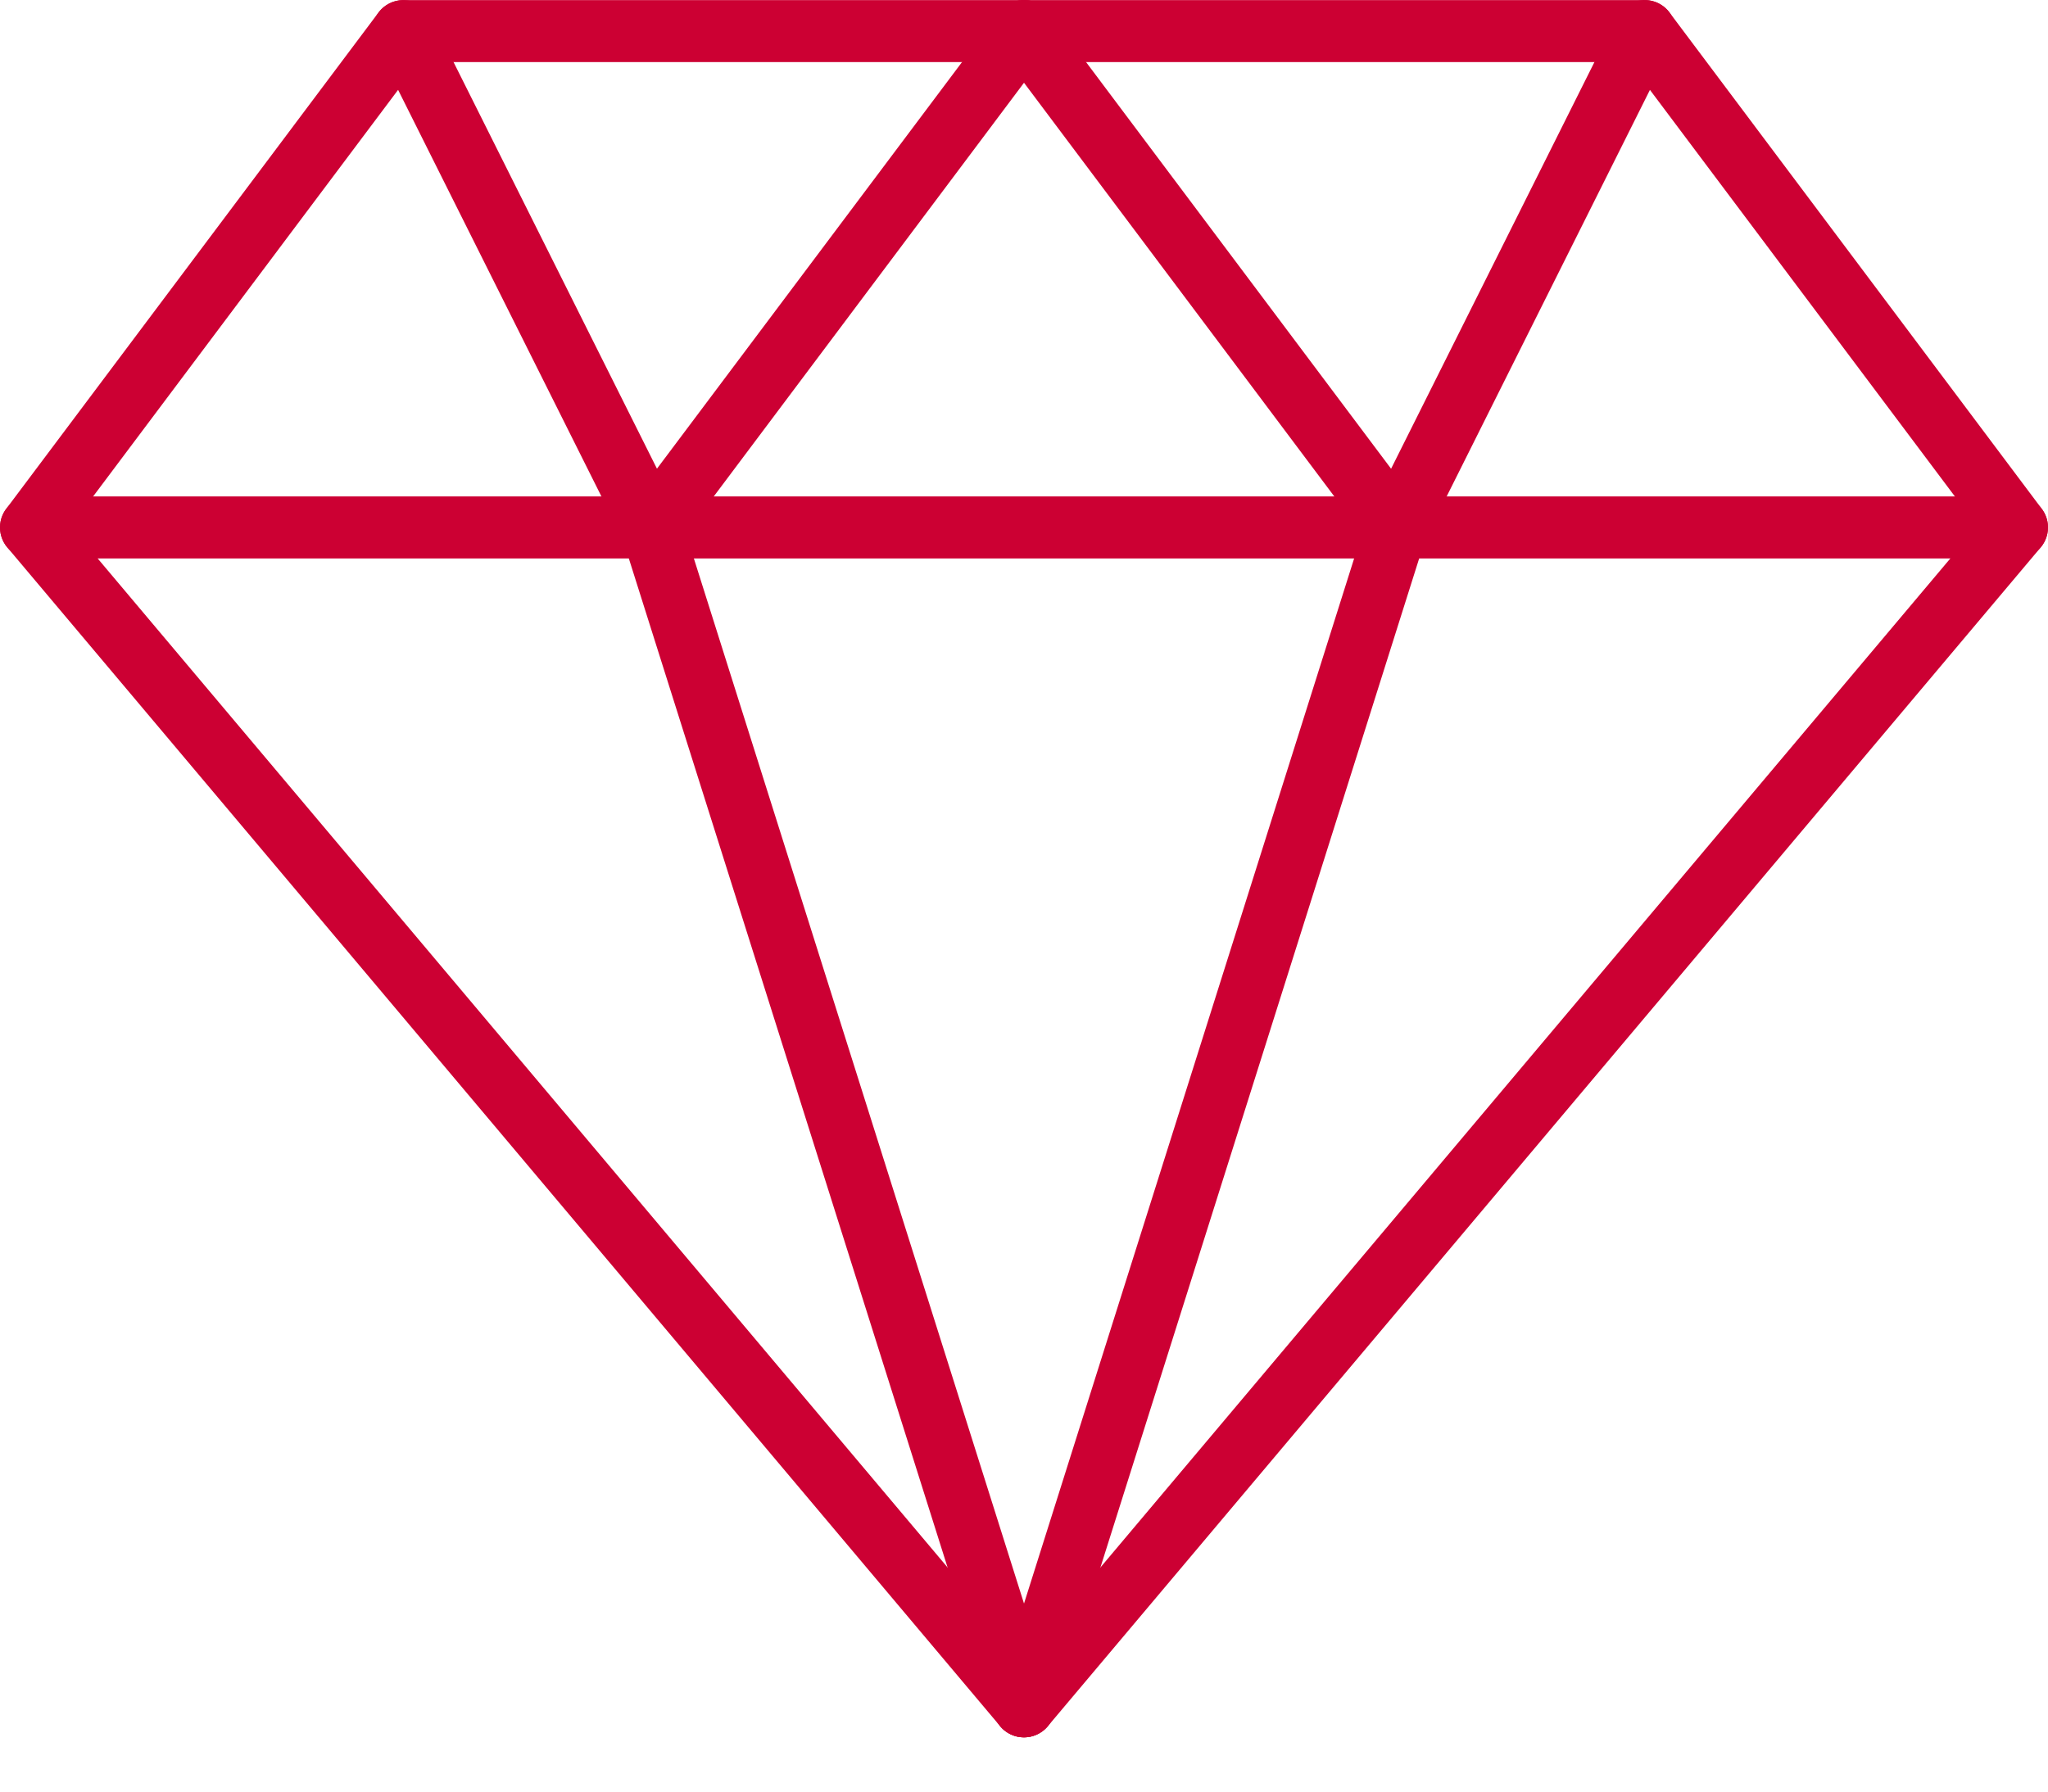 <svg width="24" height="21" viewBox="0 0 24 21" fill="none" xmlns="http://www.w3.org/2000/svg">
<path d="M12 20.364C11.893 20.364 11.79 20.317 11.722 20.235L0.086 6.417C-0.023 6.287 -0.029 6.1 0.073 5.964L4.436 0.146C4.505 0.055 4.613 0.001 4.727 0.001H19.273C19.387 0.001 19.495 0.055 19.564 0.146L23.927 5.964C24.029 6.1 24.023 6.287 23.914 6.417L12.278 20.235C12.209 20.317 12.107 20.364 12 20.364ZM0.828 6.17L12 19.436L23.172 6.17L19.091 0.728H4.909L0.828 6.17Z" fill="#CC0033"/>
<path d="M23.636 6.546H0.364C0.163 6.546 0 6.384 0 6.182C0 5.981 0.163 5.819 0.364 5.819H23.636C23.837 5.819 24 5.982 24 6.182C24 6.383 23.837 6.546 23.636 6.546Z" fill="#CC0033"/>
<path d="M12 20.364C11.964 20.364 11.927 20.359 11.891 20.348C11.699 20.287 11.593 20.083 11.654 19.892L16.018 6.073C16.078 5.882 16.284 5.774 16.474 5.836C16.666 5.897 16.772 6.101 16.711 6.292L12.347 20.11C12.298 20.265 12.154 20.364 12 20.364Z" fill="#CC0033"/>
<path d="M12 20.364C11.846 20.364 11.702 20.265 11.653 20.11L7.289 6.292C7.229 6.1 7.335 5.896 7.526 5.836C7.718 5.774 7.922 5.881 7.982 6.073L12.346 19.891C12.406 20.082 12.3 20.286 12.109 20.347C12.073 20.359 12.036 20.364 12 20.364Z" fill="#CC0033"/>
<path d="M7.636 6.546C7.503 6.546 7.375 6.473 7.311 6.345L4.402 0.527C4.312 0.348 4.385 0.129 4.564 0.039C4.745 -0.05 4.962 0.023 5.052 0.202L7.962 6.02C8.052 6.2 7.978 6.418 7.799 6.508C7.747 6.534 7.692 6.546 7.636 6.546Z" fill="#CC0033"/>
<path d="M7.636 6.546C7.56 6.546 7.484 6.522 7.419 6.473C7.258 6.353 7.225 6.125 7.346 5.964L11.71 0.146C11.83 -0.015 12.058 -0.047 12.219 0.073C12.379 0.194 12.412 0.422 12.291 0.582L7.928 6.401C7.856 6.496 7.747 6.546 7.636 6.546Z" fill="#CC0033"/>
<path d="M16.364 6.546C16.253 6.546 16.144 6.496 16.073 6.401L11.709 0.582C11.588 0.422 11.621 0.194 11.782 0.073C11.942 -0.048 12.17 -0.015 12.291 0.146L16.654 5.964C16.775 6.125 16.742 6.353 16.582 6.473C16.516 6.523 16.44 6.546 16.364 6.546Z" fill="#CC0033"/>
<path d="M16.364 6.546C16.309 6.546 16.254 6.534 16.202 6.508C16.022 6.417 15.949 6.199 16.039 6.02L18.948 0.201C19.038 0.022 19.256 -0.051 19.436 0.038C19.616 0.129 19.688 0.347 19.599 0.526L16.69 6.345C16.625 6.473 16.497 6.546 16.364 6.546Z" fill="#CC0033"/>
</svg>
